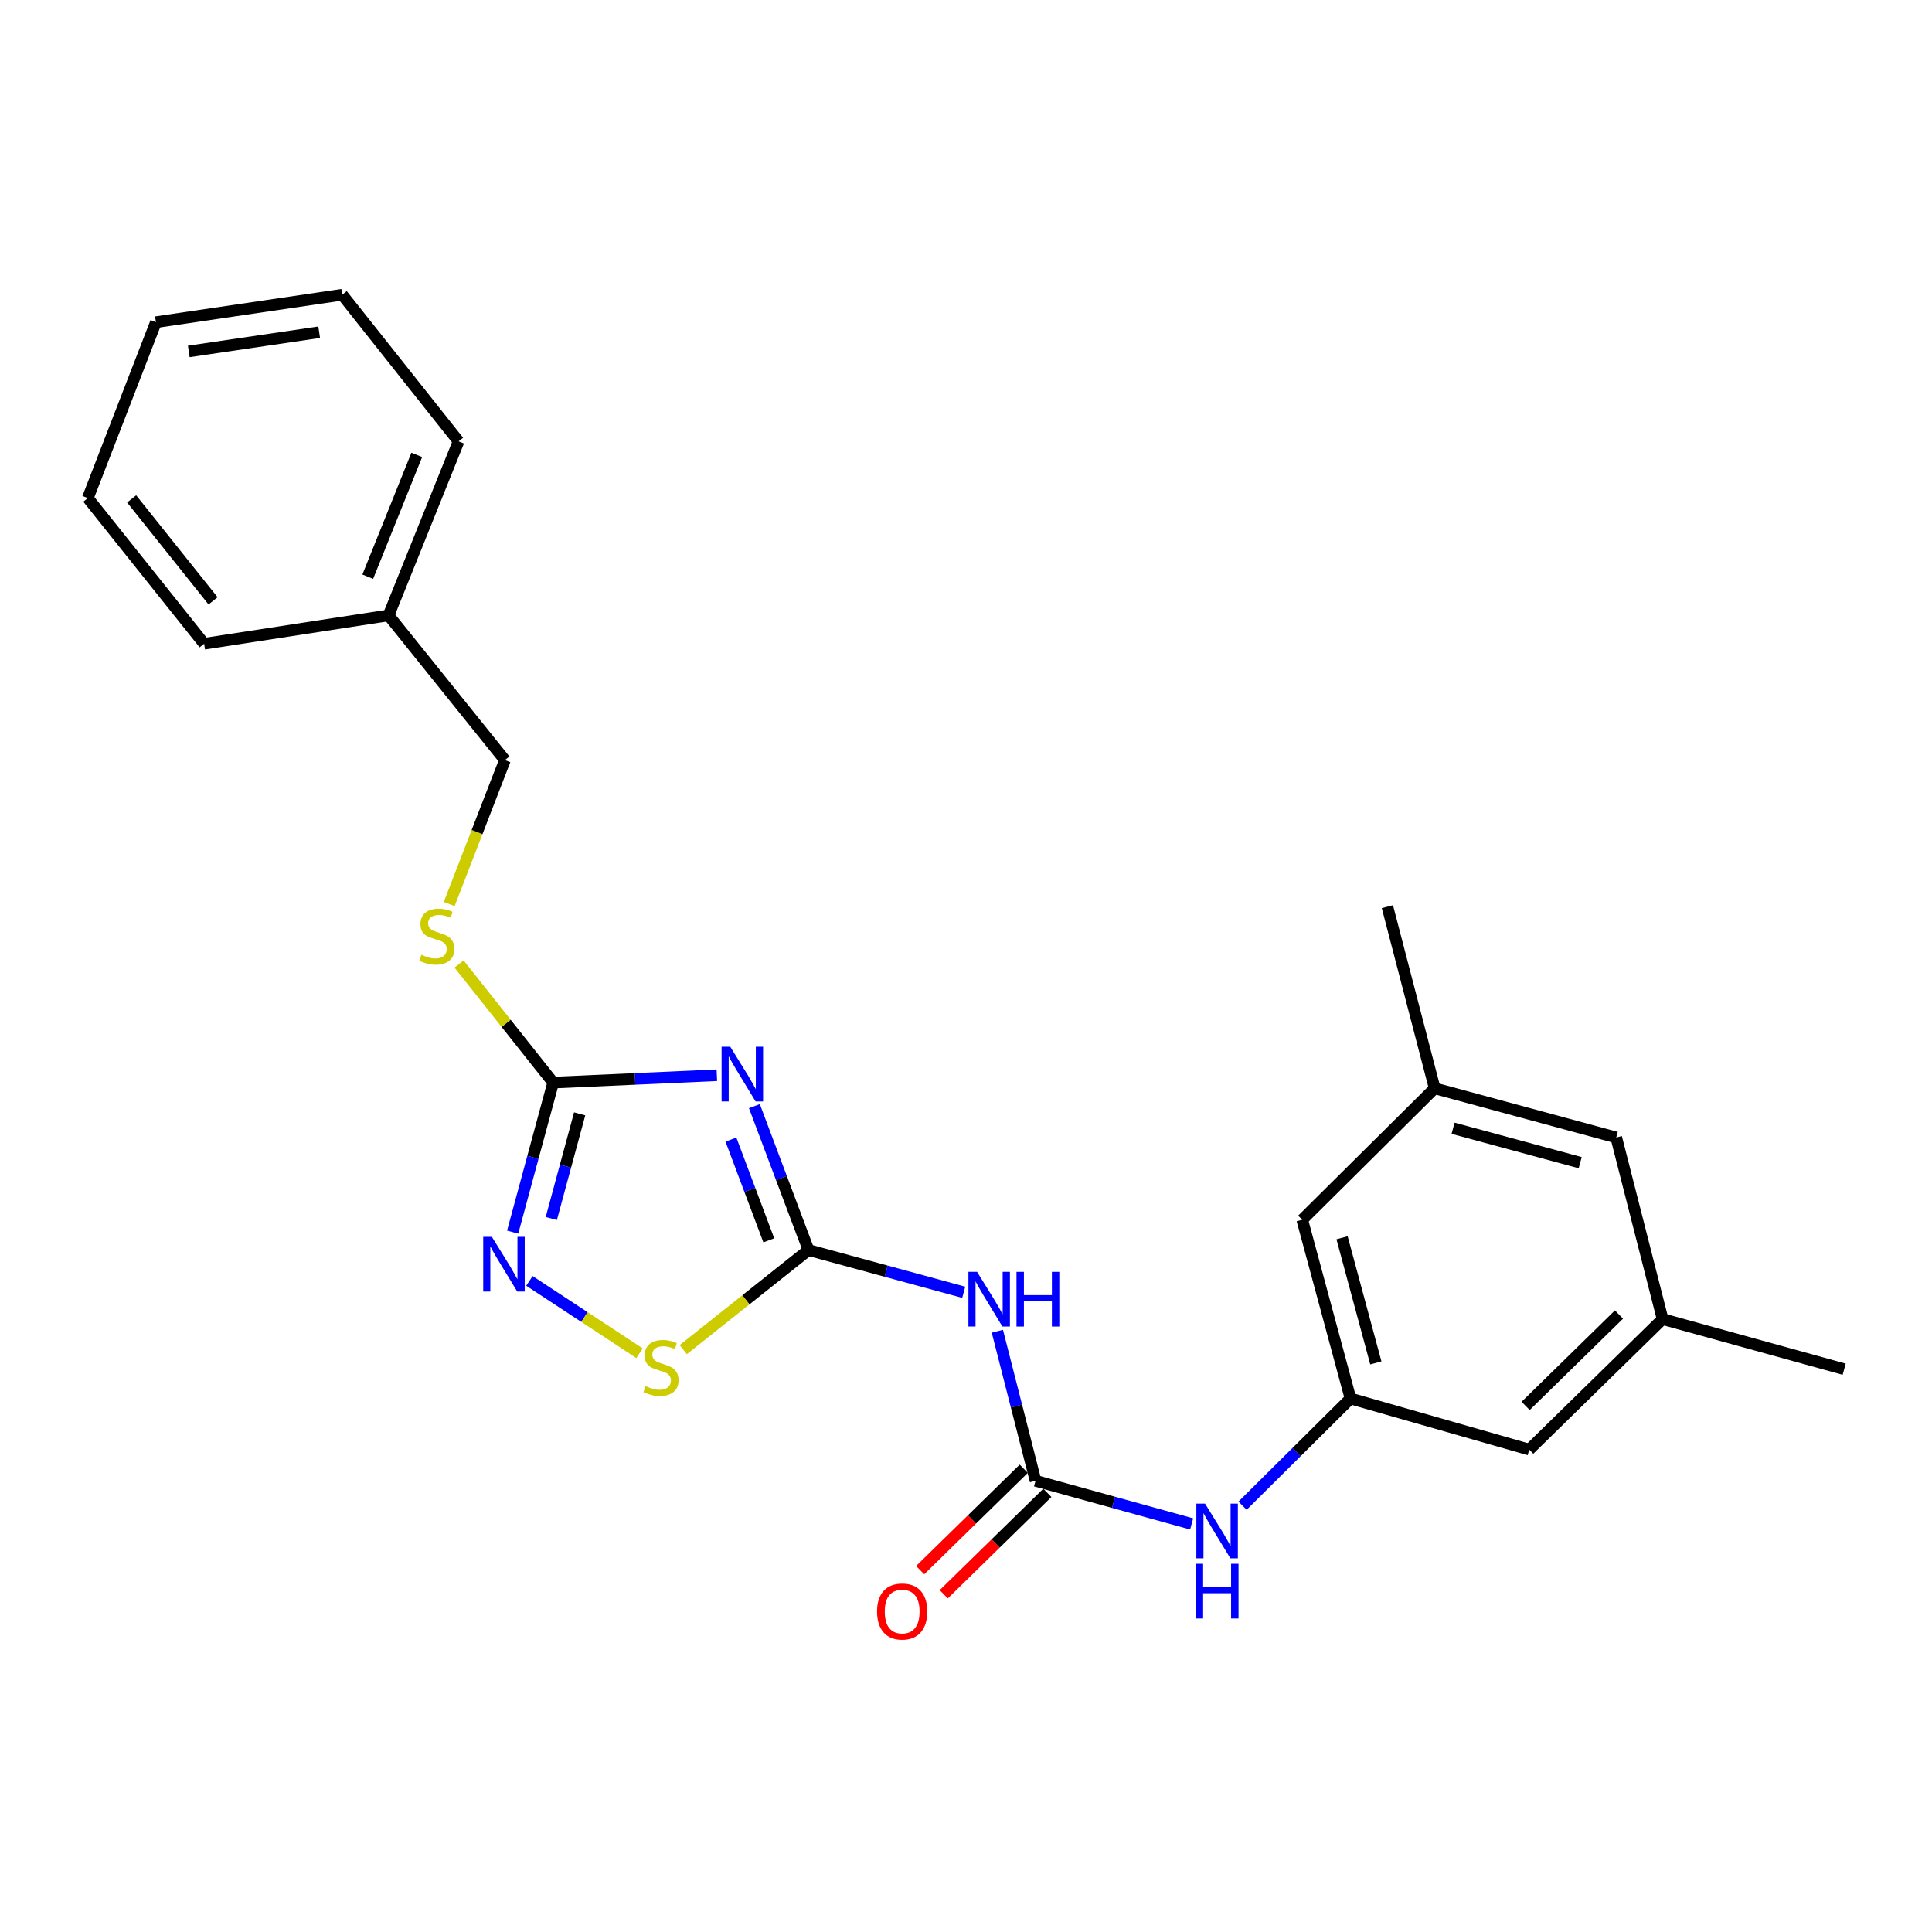<?xml version='1.0' encoding='iso-8859-1'?>
<svg version='1.1' baseProfile='full'
              xmlns='http://www.w3.org/2000/svg'
                      xmlns:rdkit='http://www.rdkit.org/xml'
                      xmlns:xlink='http://www.w3.org/1999/xlink'
                  xml:space='preserve'
width='1000px' height='1000px' viewBox='0 0 1000 1000'>
<!-- END OF HEADER -->
<rect style='opacity:1.0;fill:#FFFFFF;stroke:none' width='1000' height='1000' x='0' y='0'> </rect>
<path class='bond-0' d='M 390.472,572.535 L 404.474,609.775' style='fill:none;fill-rule:evenodd;stroke:#0000FF;stroke-width:6px;stroke-linecap:butt;stroke-linejoin:miter;stroke-opacity:1' />
<path class='bond-0' d='M 404.474,609.775 L 418.476,647.015' style='fill:none;fill-rule:evenodd;stroke:#000000;stroke-width:6px;stroke-linecap:butt;stroke-linejoin:miter;stroke-opacity:1' />
<path class='bond-0' d='M 378.325,589.854 L 388.126,615.922' style='fill:none;fill-rule:evenodd;stroke:#0000FF;stroke-width:6px;stroke-linecap:butt;stroke-linejoin:miter;stroke-opacity:1' />
<path class='bond-0' d='M 388.126,615.922 L 397.927,641.99' style='fill:none;fill-rule:evenodd;stroke:#000000;stroke-width:6px;stroke-linecap:butt;stroke-linejoin:miter;stroke-opacity:1' />
<path class='bond-1' d='M 371.044,556.536 L 328.682,558.442' style='fill:none;fill-rule:evenodd;stroke:#0000FF;stroke-width:6px;stroke-linecap:butt;stroke-linejoin:miter;stroke-opacity:1' />
<path class='bond-1' d='M 328.682,558.442 L 286.321,560.348' style='fill:none;fill-rule:evenodd;stroke:#000000;stroke-width:6px;stroke-linecap:butt;stroke-linejoin:miter;stroke-opacity:1' />
<path class='bond-2' d='M 418.476,647.015 L 458.653,657.949' style='fill:none;fill-rule:evenodd;stroke:#000000;stroke-width:6px;stroke-linecap:butt;stroke-linejoin:miter;stroke-opacity:1' />
<path class='bond-2' d='M 458.653,657.949 L 498.83,668.884' style='fill:none;fill-rule:evenodd;stroke:#0000FF;stroke-width:6px;stroke-linecap:butt;stroke-linejoin:miter;stroke-opacity:1' />
<path class='bond-5' d='M 418.476,647.015 L 386.063,672.791' style='fill:none;fill-rule:evenodd;stroke:#000000;stroke-width:6px;stroke-linecap:butt;stroke-linejoin:miter;stroke-opacity:1' />
<path class='bond-5' d='M 386.063,672.791 L 353.651,698.567' style='fill:none;fill-rule:evenodd;stroke:#CCCC00;stroke-width:6px;stroke-linecap:butt;stroke-linejoin:miter;stroke-opacity:1' />
<path class='bond-3' d='M 286.321,560.348 L 275.834,599.047' style='fill:none;fill-rule:evenodd;stroke:#000000;stroke-width:6px;stroke-linecap:butt;stroke-linejoin:miter;stroke-opacity:1' />
<path class='bond-3' d='M 275.834,599.047 L 265.348,637.746' style='fill:none;fill-rule:evenodd;stroke:#0000FF;stroke-width:6px;stroke-linecap:butt;stroke-linejoin:miter;stroke-opacity:1' />
<path class='bond-3' d='M 300.033,576.526 L 292.692,603.615' style='fill:none;fill-rule:evenodd;stroke:#000000;stroke-width:6px;stroke-linecap:butt;stroke-linejoin:miter;stroke-opacity:1' />
<path class='bond-3' d='M 292.692,603.615 L 285.351,630.705' style='fill:none;fill-rule:evenodd;stroke:#0000FF;stroke-width:6px;stroke-linecap:butt;stroke-linejoin:miter;stroke-opacity:1' />
<path class='bond-8' d='M 286.321,560.348 L 261.959,529.655' style='fill:none;fill-rule:evenodd;stroke:#000000;stroke-width:6px;stroke-linecap:butt;stroke-linejoin:miter;stroke-opacity:1' />
<path class='bond-8' d='M 261.959,529.655 L 237.597,498.962' style='fill:none;fill-rule:evenodd;stroke:#CCCC00;stroke-width:6px;stroke-linecap:butt;stroke-linejoin:miter;stroke-opacity:1' />
<path class='bond-4' d='M 516.229,689.051 L 526.113,727.755' style='fill:none;fill-rule:evenodd;stroke:#0000FF;stroke-width:6px;stroke-linecap:butt;stroke-linejoin:miter;stroke-opacity:1' />
<path class='bond-4' d='M 526.113,727.755 L 535.998,766.459' style='fill:none;fill-rule:evenodd;stroke:#000000;stroke-width:6px;stroke-linecap:butt;stroke-linejoin:miter;stroke-opacity:1' />
<path class='bond-24' d='M 274.022,662.992 L 302.519,681.708' style='fill:none;fill-rule:evenodd;stroke:#0000FF;stroke-width:6px;stroke-linecap:butt;stroke-linejoin:miter;stroke-opacity:1' />
<path class='bond-24' d='M 302.519,681.708 L 331.015,700.425' style='fill:none;fill-rule:evenodd;stroke:#CCCC00;stroke-width:6px;stroke-linecap:butt;stroke-linejoin:miter;stroke-opacity:1' />
<path class='bond-6' d='M 535.998,766.459 L 576.396,777.617' style='fill:none;fill-rule:evenodd;stroke:#000000;stroke-width:6px;stroke-linecap:butt;stroke-linejoin:miter;stroke-opacity:1' />
<path class='bond-6' d='M 576.396,777.617 L 616.794,788.775' style='fill:none;fill-rule:evenodd;stroke:#0000FF;stroke-width:6px;stroke-linecap:butt;stroke-linejoin:miter;stroke-opacity:1' />
<path class='bond-9' d='M 529.89,760.218 L 503.079,786.46' style='fill:none;fill-rule:evenodd;stroke:#000000;stroke-width:6px;stroke-linecap:butt;stroke-linejoin:miter;stroke-opacity:1' />
<path class='bond-9' d='M 503.079,786.46 L 476.268,812.701' style='fill:none;fill-rule:evenodd;stroke:#FF0000;stroke-width:6px;stroke-linecap:butt;stroke-linejoin:miter;stroke-opacity:1' />
<path class='bond-9' d='M 542.106,772.699 L 515.296,798.941' style='fill:none;fill-rule:evenodd;stroke:#000000;stroke-width:6px;stroke-linecap:butt;stroke-linejoin:miter;stroke-opacity:1' />
<path class='bond-9' d='M 515.296,798.941 L 488.485,825.183' style='fill:none;fill-rule:evenodd;stroke:#FF0000;stroke-width:6px;stroke-linecap:butt;stroke-linejoin:miter;stroke-opacity:1' />
<path class='bond-7' d='M 643.144,779.338 L 671.081,751.605' style='fill:none;fill-rule:evenodd;stroke:#0000FF;stroke-width:6px;stroke-linecap:butt;stroke-linejoin:miter;stroke-opacity:1' />
<path class='bond-7' d='M 671.081,751.605 L 699.018,723.872' style='fill:none;fill-rule:evenodd;stroke:#000000;stroke-width:6px;stroke-linecap:butt;stroke-linejoin:miter;stroke-opacity:1' />
<path class='bond-12' d='M 699.018,723.872 L 791.536,750.313' style='fill:none;fill-rule:evenodd;stroke:#000000;stroke-width:6px;stroke-linecap:butt;stroke-linejoin:miter;stroke-opacity:1' />
<path class='bond-13' d='M 699.018,723.872 L 674.033,631.345' style='fill:none;fill-rule:evenodd;stroke:#000000;stroke-width:6px;stroke-linecap:butt;stroke-linejoin:miter;stroke-opacity:1' />
<path class='bond-13' d='M 712.131,705.44 L 694.642,640.671' style='fill:none;fill-rule:evenodd;stroke:#000000;stroke-width:6px;stroke-linecap:butt;stroke-linejoin:miter;stroke-opacity:1' />
<path class='bond-15' d='M 232.507,467.91 L 246.926,430.669' style='fill:none;fill-rule:evenodd;stroke:#CCCC00;stroke-width:6px;stroke-linecap:butt;stroke-linejoin:miter;stroke-opacity:1' />
<path class='bond-15' d='M 246.926,430.669 L 261.346,393.428' style='fill:none;fill-rule:evenodd;stroke:#000000;stroke-width:6px;stroke-linecap:butt;stroke-linejoin:miter;stroke-opacity:1' />
<path class='bond-10' d='M 860.553,682.751 L 791.536,750.313' style='fill:none;fill-rule:evenodd;stroke:#000000;stroke-width:6px;stroke-linecap:butt;stroke-linejoin:miter;stroke-opacity:1' />
<path class='bond-10' d='M 837.983,680.405 L 789.671,727.698' style='fill:none;fill-rule:evenodd;stroke:#000000;stroke-width:6px;stroke-linecap:butt;stroke-linejoin:miter;stroke-opacity:1' />
<path class='bond-17' d='M 860.553,682.751 L 954.545,708.707' style='fill:none;fill-rule:evenodd;stroke:#000000;stroke-width:6px;stroke-linecap:butt;stroke-linejoin:miter;stroke-opacity:1' />
<path class='bond-26' d='M 860.553,682.751 L 836.567,588.758' style='fill:none;fill-rule:evenodd;stroke:#000000;stroke-width:6px;stroke-linecap:butt;stroke-linejoin:miter;stroke-opacity:1' />
<path class='bond-11' d='M 742.584,563.308 L 674.033,631.345' style='fill:none;fill-rule:evenodd;stroke:#000000;stroke-width:6px;stroke-linecap:butt;stroke-linejoin:miter;stroke-opacity:1' />
<path class='bond-14' d='M 742.584,563.308 L 836.567,588.758' style='fill:none;fill-rule:evenodd;stroke:#000000;stroke-width:6px;stroke-linecap:butt;stroke-linejoin:miter;stroke-opacity:1' />
<path class='bond-14' d='M 752.116,583.983 L 817.904,601.799' style='fill:none;fill-rule:evenodd;stroke:#000000;stroke-width:6px;stroke-linecap:butt;stroke-linejoin:miter;stroke-opacity:1' />
<path class='bond-18' d='M 742.584,563.308 L 718.113,469.295' style='fill:none;fill-rule:evenodd;stroke:#000000;stroke-width:6px;stroke-linecap:butt;stroke-linejoin:miter;stroke-opacity:1' />
<path class='bond-16' d='M 261.346,393.428 L 201.119,318.521' style='fill:none;fill-rule:evenodd;stroke:#000000;stroke-width:6px;stroke-linecap:butt;stroke-linejoin:miter;stroke-opacity:1' />
<path class='bond-19' d='M 201.119,318.521 L 237.36,228.448' style='fill:none;fill-rule:evenodd;stroke:#000000;stroke-width:6px;stroke-linecap:butt;stroke-linejoin:miter;stroke-opacity:1' />
<path class='bond-19' d='M 190.352,298.491 L 215.721,235.44' style='fill:none;fill-rule:evenodd;stroke:#000000;stroke-width:6px;stroke-linecap:butt;stroke-linejoin:miter;stroke-opacity:1' />
<path class='bond-20' d='M 201.119,318.521 L 105.661,333.202' style='fill:none;fill-rule:evenodd;stroke:#000000;stroke-width:6px;stroke-linecap:butt;stroke-linejoin:miter;stroke-opacity:1' />
<path class='bond-22' d='M 237.36,228.448 L 177.124,152.552' style='fill:none;fill-rule:evenodd;stroke:#000000;stroke-width:6px;stroke-linecap:butt;stroke-linejoin:miter;stroke-opacity:1' />
<path class='bond-21' d='M 105.661,333.202 L 45.455,257.809' style='fill:none;fill-rule:evenodd;stroke:#000000;stroke-width:6px;stroke-linecap:butt;stroke-linejoin:miter;stroke-opacity:1' />
<path class='bond-21' d='M 110.278,310.994 L 68.133,258.22' style='fill:none;fill-rule:evenodd;stroke:#000000;stroke-width:6px;stroke-linecap:butt;stroke-linejoin:miter;stroke-opacity:1' />
<path class='bond-23' d='M 45.455,257.809 L 80.705,166.757' style='fill:none;fill-rule:evenodd;stroke:#000000;stroke-width:6px;stroke-linecap:butt;stroke-linejoin:miter;stroke-opacity:1' />
<path class='bond-25' d='M 177.124,152.552 L 80.705,166.757' style='fill:none;fill-rule:evenodd;stroke:#000000;stroke-width:6px;stroke-linecap:butt;stroke-linejoin:miter;stroke-opacity:1' />
<path class='bond-25' d='M 165.207,171.961 L 97.714,181.905' style='fill:none;fill-rule:evenodd;stroke:#000000;stroke-width:6px;stroke-linecap:butt;stroke-linejoin:miter;stroke-opacity:1' />
<path  class='atom-0' d='M 377.974 541.783
L 387.254 556.783
Q 388.174 558.263, 389.654 560.943
Q 391.134 563.623, 391.214 563.783
L 391.214 541.783
L 394.974 541.783
L 394.974 570.103
L 391.094 570.103
L 381.134 553.703
Q 379.974 551.783, 378.734 549.583
Q 377.534 547.383, 377.174 546.703
L 377.174 570.103
L 373.494 570.103
L 373.494 541.783
L 377.974 541.783
' fill='#0000FF'/>
<path  class='atom-3' d='M 505.733 658.306
L 515.013 673.306
Q 515.933 674.786, 517.413 677.466
Q 518.893 680.146, 518.973 680.306
L 518.973 658.306
L 522.733 658.306
L 522.733 686.626
L 518.853 686.626
L 508.893 670.226
Q 507.733 668.306, 506.493 666.106
Q 505.293 663.906, 504.933 663.226
L 504.933 686.626
L 501.253 686.626
L 501.253 658.306
L 505.733 658.306
' fill='#0000FF'/>
<path  class='atom-3' d='M 526.133 658.306
L 529.973 658.306
L 529.973 670.346
L 544.453 670.346
L 544.453 658.306
L 548.293 658.306
L 548.293 686.626
L 544.453 686.626
L 544.453 673.546
L 529.973 673.546
L 529.973 686.626
L 526.133 686.626
L 526.133 658.306
' fill='#0000FF'/>
<path  class='atom-4' d='M 254.591 640.181
L 263.871 655.181
Q 264.791 656.661, 266.271 659.341
Q 267.751 662.021, 267.831 662.181
L 267.831 640.181
L 271.591 640.181
L 271.591 668.501
L 267.711 668.501
L 257.751 652.101
Q 256.591 650.181, 255.351 647.981
Q 254.151 645.781, 253.791 645.101
L 253.791 668.501
L 250.111 668.501
L 250.111 640.181
L 254.591 640.181
' fill='#0000FF'/>
<path  class='atom-6' d='M 334.133 717.447
Q 334.453 717.567, 335.773 718.127
Q 337.093 718.687, 338.533 719.047
Q 340.013 719.367, 341.453 719.367
Q 344.133 719.367, 345.693 718.087
Q 347.253 716.767, 347.253 714.487
Q 347.253 712.927, 346.453 711.967
Q 345.693 711.007, 344.493 710.487
Q 343.293 709.967, 341.293 709.367
Q 338.773 708.607, 337.253 707.887
Q 335.773 707.167, 334.693 705.647
Q 333.653 704.127, 333.653 701.567
Q 333.653 698.007, 336.053 695.807
Q 338.493 693.607, 343.293 693.607
Q 346.573 693.607, 350.293 695.167
L 349.373 698.247
Q 345.973 696.847, 343.413 696.847
Q 340.653 696.847, 339.133 698.007
Q 337.613 699.127, 337.653 701.087
Q 337.653 702.607, 338.413 703.527
Q 339.213 704.447, 340.333 704.967
Q 341.493 705.487, 343.413 706.087
Q 345.973 706.887, 347.493 707.687
Q 349.013 708.487, 350.093 710.127
Q 351.213 711.727, 351.213 714.487
Q 351.213 718.407, 348.573 720.527
Q 345.973 722.607, 341.613 722.607
Q 339.093 722.607, 337.173 722.047
Q 335.293 721.527, 333.053 720.607
L 334.133 717.447
' fill='#CCCC00'/>
<path  class='atom-7' d='M 623.711 778.254
L 632.991 793.254
Q 633.911 794.734, 635.391 797.414
Q 636.871 800.094, 636.951 800.254
L 636.951 778.254
L 640.711 778.254
L 640.711 806.574
L 636.831 806.574
L 626.871 790.174
Q 625.711 788.254, 624.471 786.054
Q 623.271 783.854, 622.911 783.174
L 622.911 806.574
L 619.231 806.574
L 619.231 778.254
L 623.711 778.254
' fill='#0000FF'/>
<path  class='atom-7' d='M 618.891 809.406
L 622.731 809.406
L 622.731 821.446
L 637.211 821.446
L 637.211 809.406
L 641.051 809.406
L 641.051 837.726
L 637.211 837.726
L 637.211 824.646
L 622.731 824.646
L 622.731 837.726
L 618.891 837.726
L 618.891 809.406
' fill='#0000FF'/>
<path  class='atom-9' d='M 218.095 494.191
Q 218.415 494.311, 219.735 494.871
Q 221.055 495.431, 222.495 495.791
Q 223.975 496.111, 225.415 496.111
Q 228.095 496.111, 229.655 494.831
Q 231.215 493.511, 231.215 491.231
Q 231.215 489.671, 230.415 488.711
Q 229.655 487.751, 228.455 487.231
Q 227.255 486.711, 225.255 486.111
Q 222.735 485.351, 221.215 484.631
Q 219.735 483.911, 218.655 482.391
Q 217.615 480.871, 217.615 478.311
Q 217.615 474.751, 220.015 472.551
Q 222.455 470.351, 227.255 470.351
Q 230.535 470.351, 234.255 471.911
L 233.335 474.991
Q 229.935 473.591, 227.375 473.591
Q 224.615 473.591, 223.095 474.751
Q 221.575 475.871, 221.615 477.831
Q 221.615 479.351, 222.375 480.271
Q 223.175 481.191, 224.295 481.711
Q 225.455 482.231, 227.375 482.831
Q 229.935 483.631, 231.455 484.431
Q 232.975 485.231, 234.055 486.871
Q 235.175 488.471, 235.175 491.231
Q 235.175 495.151, 232.535 497.271
Q 229.935 499.351, 225.575 499.351
Q 223.055 499.351, 221.135 498.791
Q 219.255 498.271, 217.015 497.351
L 218.095 494.191
' fill='#CCCC00'/>
<path  class='atom-10' d='M 453.961 834.11
Q 453.961 827.31, 457.321 823.51
Q 460.681 819.71, 466.961 819.71
Q 473.241 819.71, 476.601 823.51
Q 479.961 827.31, 479.961 834.11
Q 479.961 840.99, 476.561 844.91
Q 473.161 848.79, 466.961 848.79
Q 460.721 848.79, 457.321 844.91
Q 453.961 841.03, 453.961 834.11
M 466.961 845.59
Q 471.281 845.59, 473.601 842.71
Q 475.961 839.79, 475.961 834.11
Q 475.961 828.55, 473.601 825.75
Q 471.281 822.91, 466.961 822.91
Q 462.641 822.91, 460.281 825.71
Q 457.961 828.51, 457.961 834.11
Q 457.961 839.83, 460.281 842.71
Q 462.641 845.59, 466.961 845.59
' fill='#FF0000'/>
</svg>
